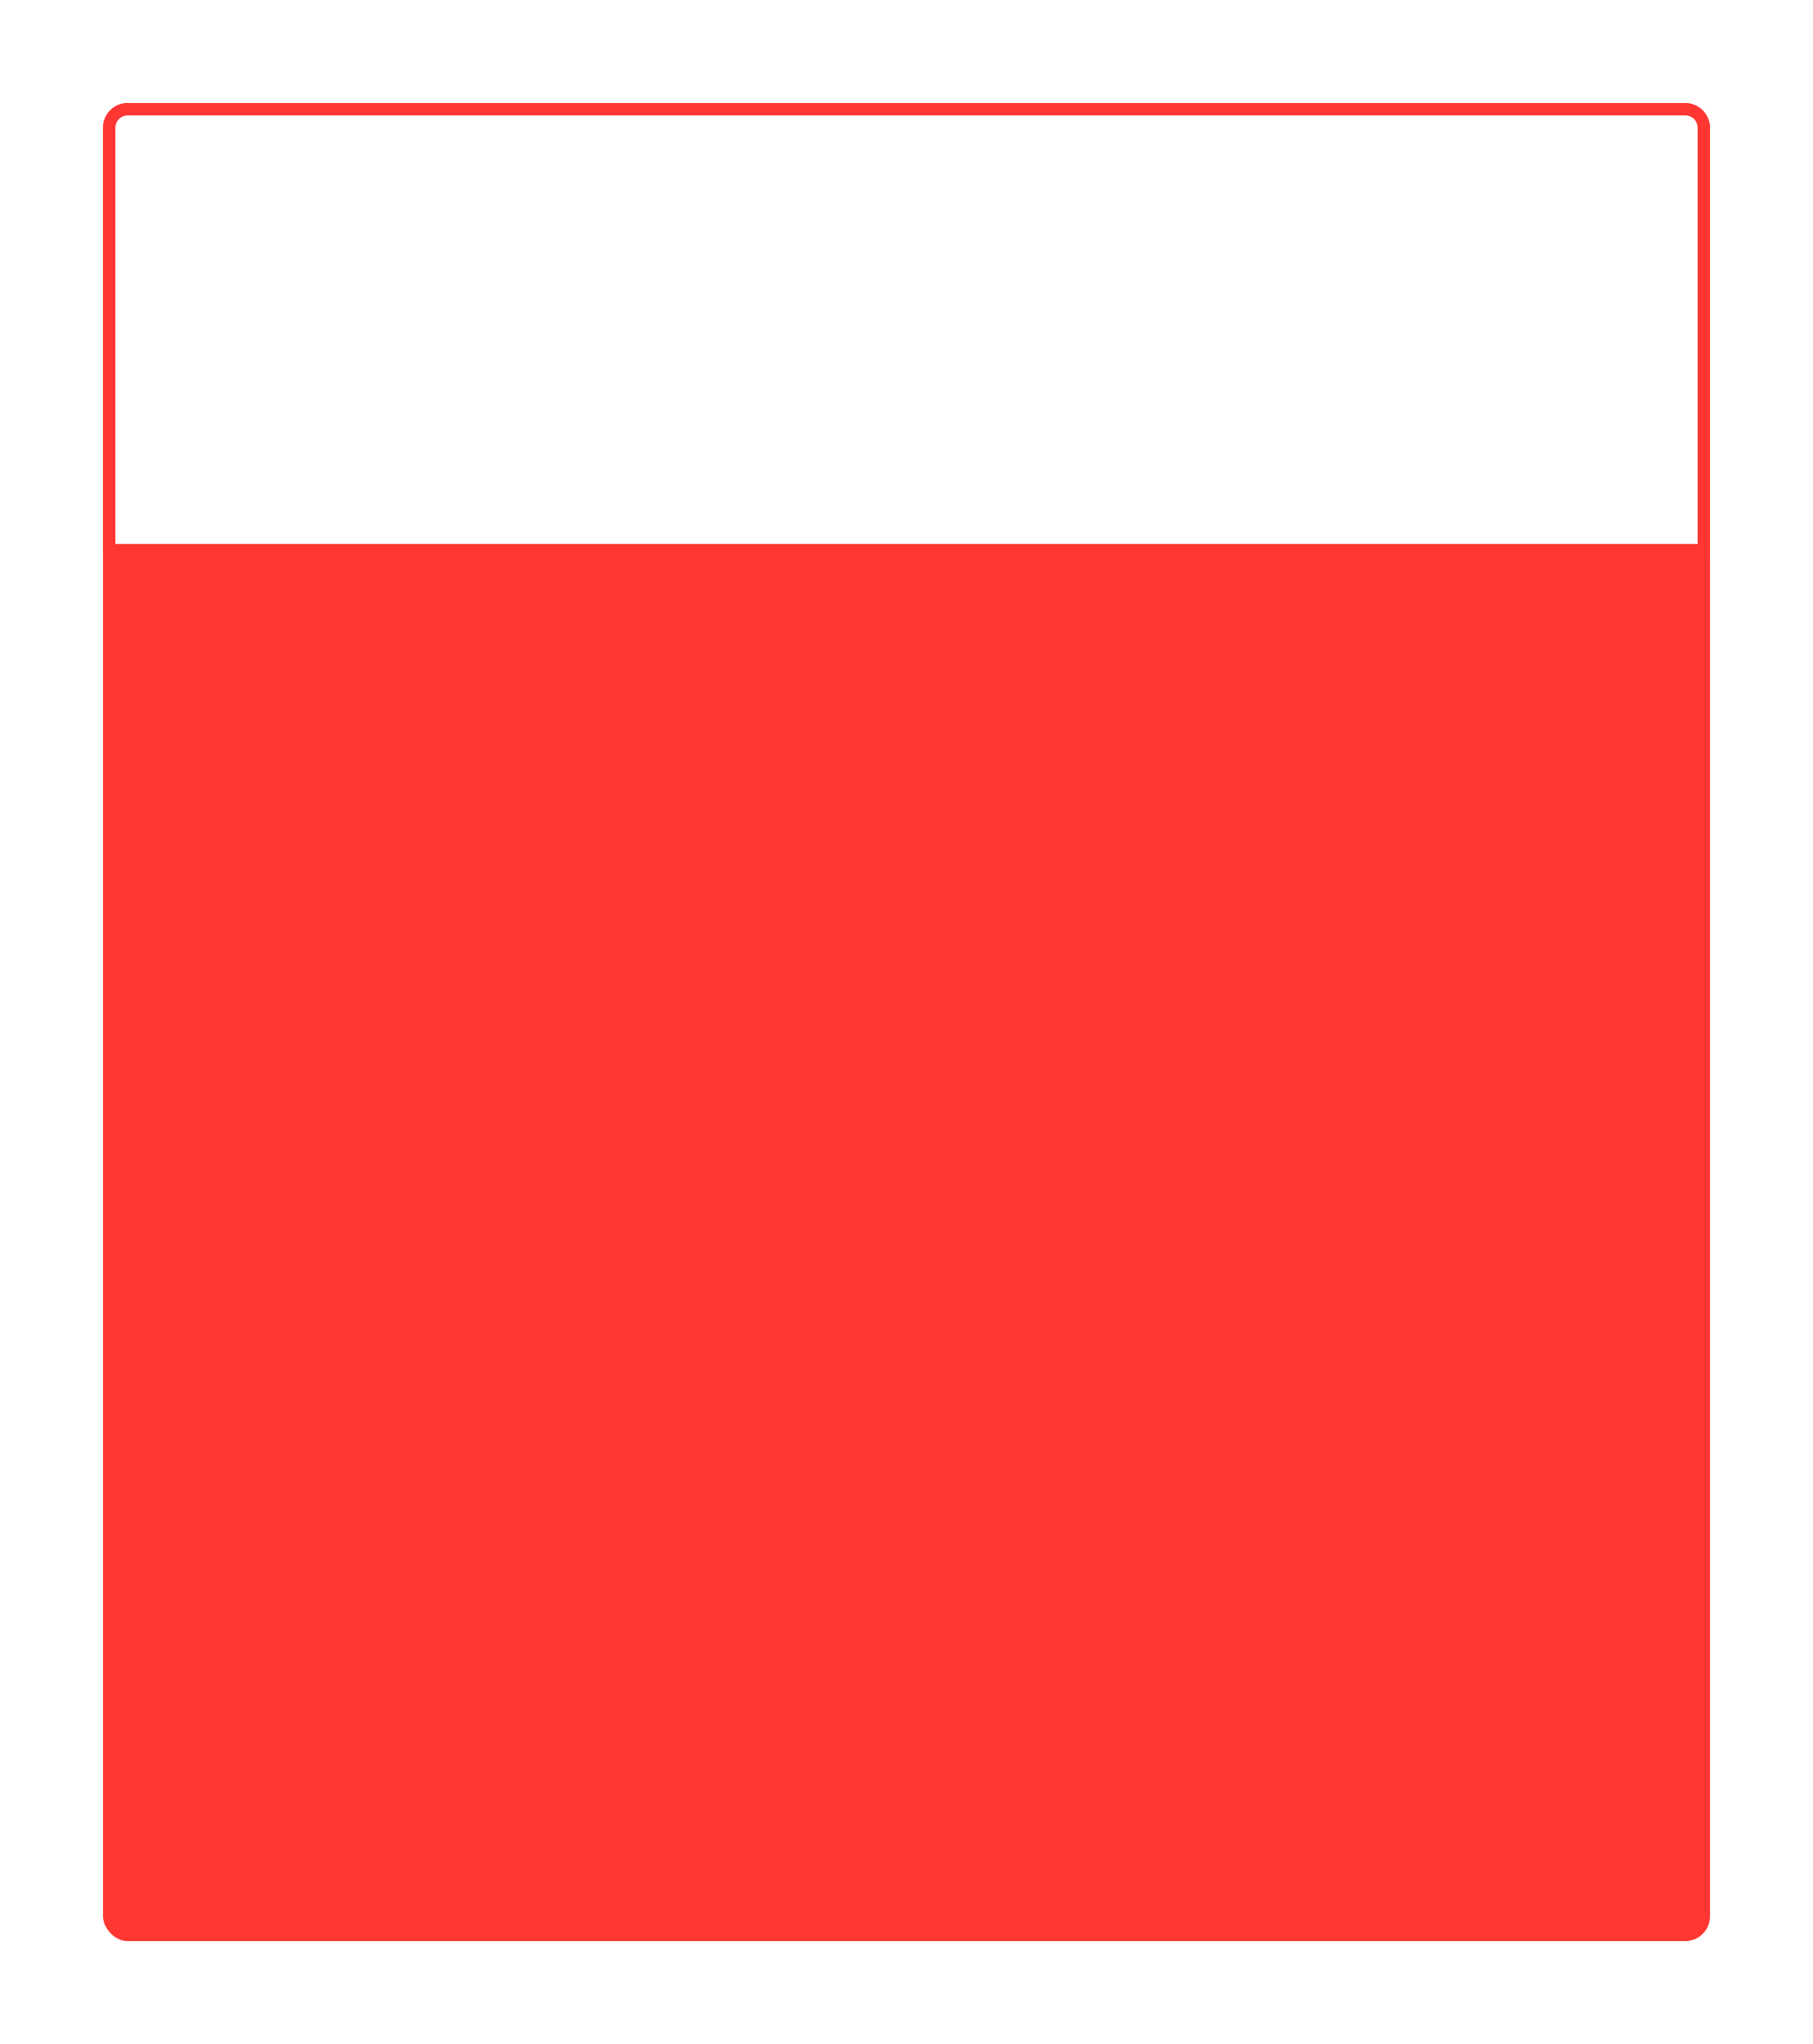 <?xml version="1.0" encoding="UTF-8"?> <svg xmlns="http://www.w3.org/2000/svg" width="440" height="496" viewBox="0 0 440 496" fill="none"> <g filter="url(#filter0_d)"> <rect x="25" y="25" width="390" height="446" rx="6" fill="#FF3631"></rect> </g> <path d="M26.5 31C26.5 28.515 28.515 26.5 31 26.5H409C411.485 26.5 413.5 28.515 413.5 31V133.5H26.5V31Z" fill="white" stroke="#FF3631" stroke-width="3"></path> <defs> <filter id="filter0_d" x="0" y="0" width="440" height="496" filterUnits="userSpaceOnUse" color-interpolation-filters="sRGB"> <feFlood flood-opacity="0" result="BackgroundImageFix"></feFlood> <feColorMatrix in="SourceAlpha" type="matrix" values="0 0 0 0 0 0 0 0 0 0 0 0 0 0 0 0 0 0 127 0"></feColorMatrix> <feOffset></feOffset> <feGaussianBlur stdDeviation="12.5"></feGaussianBlur> <feColorMatrix type="matrix" values="0 0 0 0 0 0 0 0 0 0 0 0 0 0 0 0 0 0 0.15 0"></feColorMatrix> <feBlend mode="normal" in2="BackgroundImageFix" result="effect1_dropShadow"></feBlend> <feBlend mode="normal" in="SourceGraphic" in2="effect1_dropShadow" result="shape"></feBlend> </filter> </defs> </svg> 